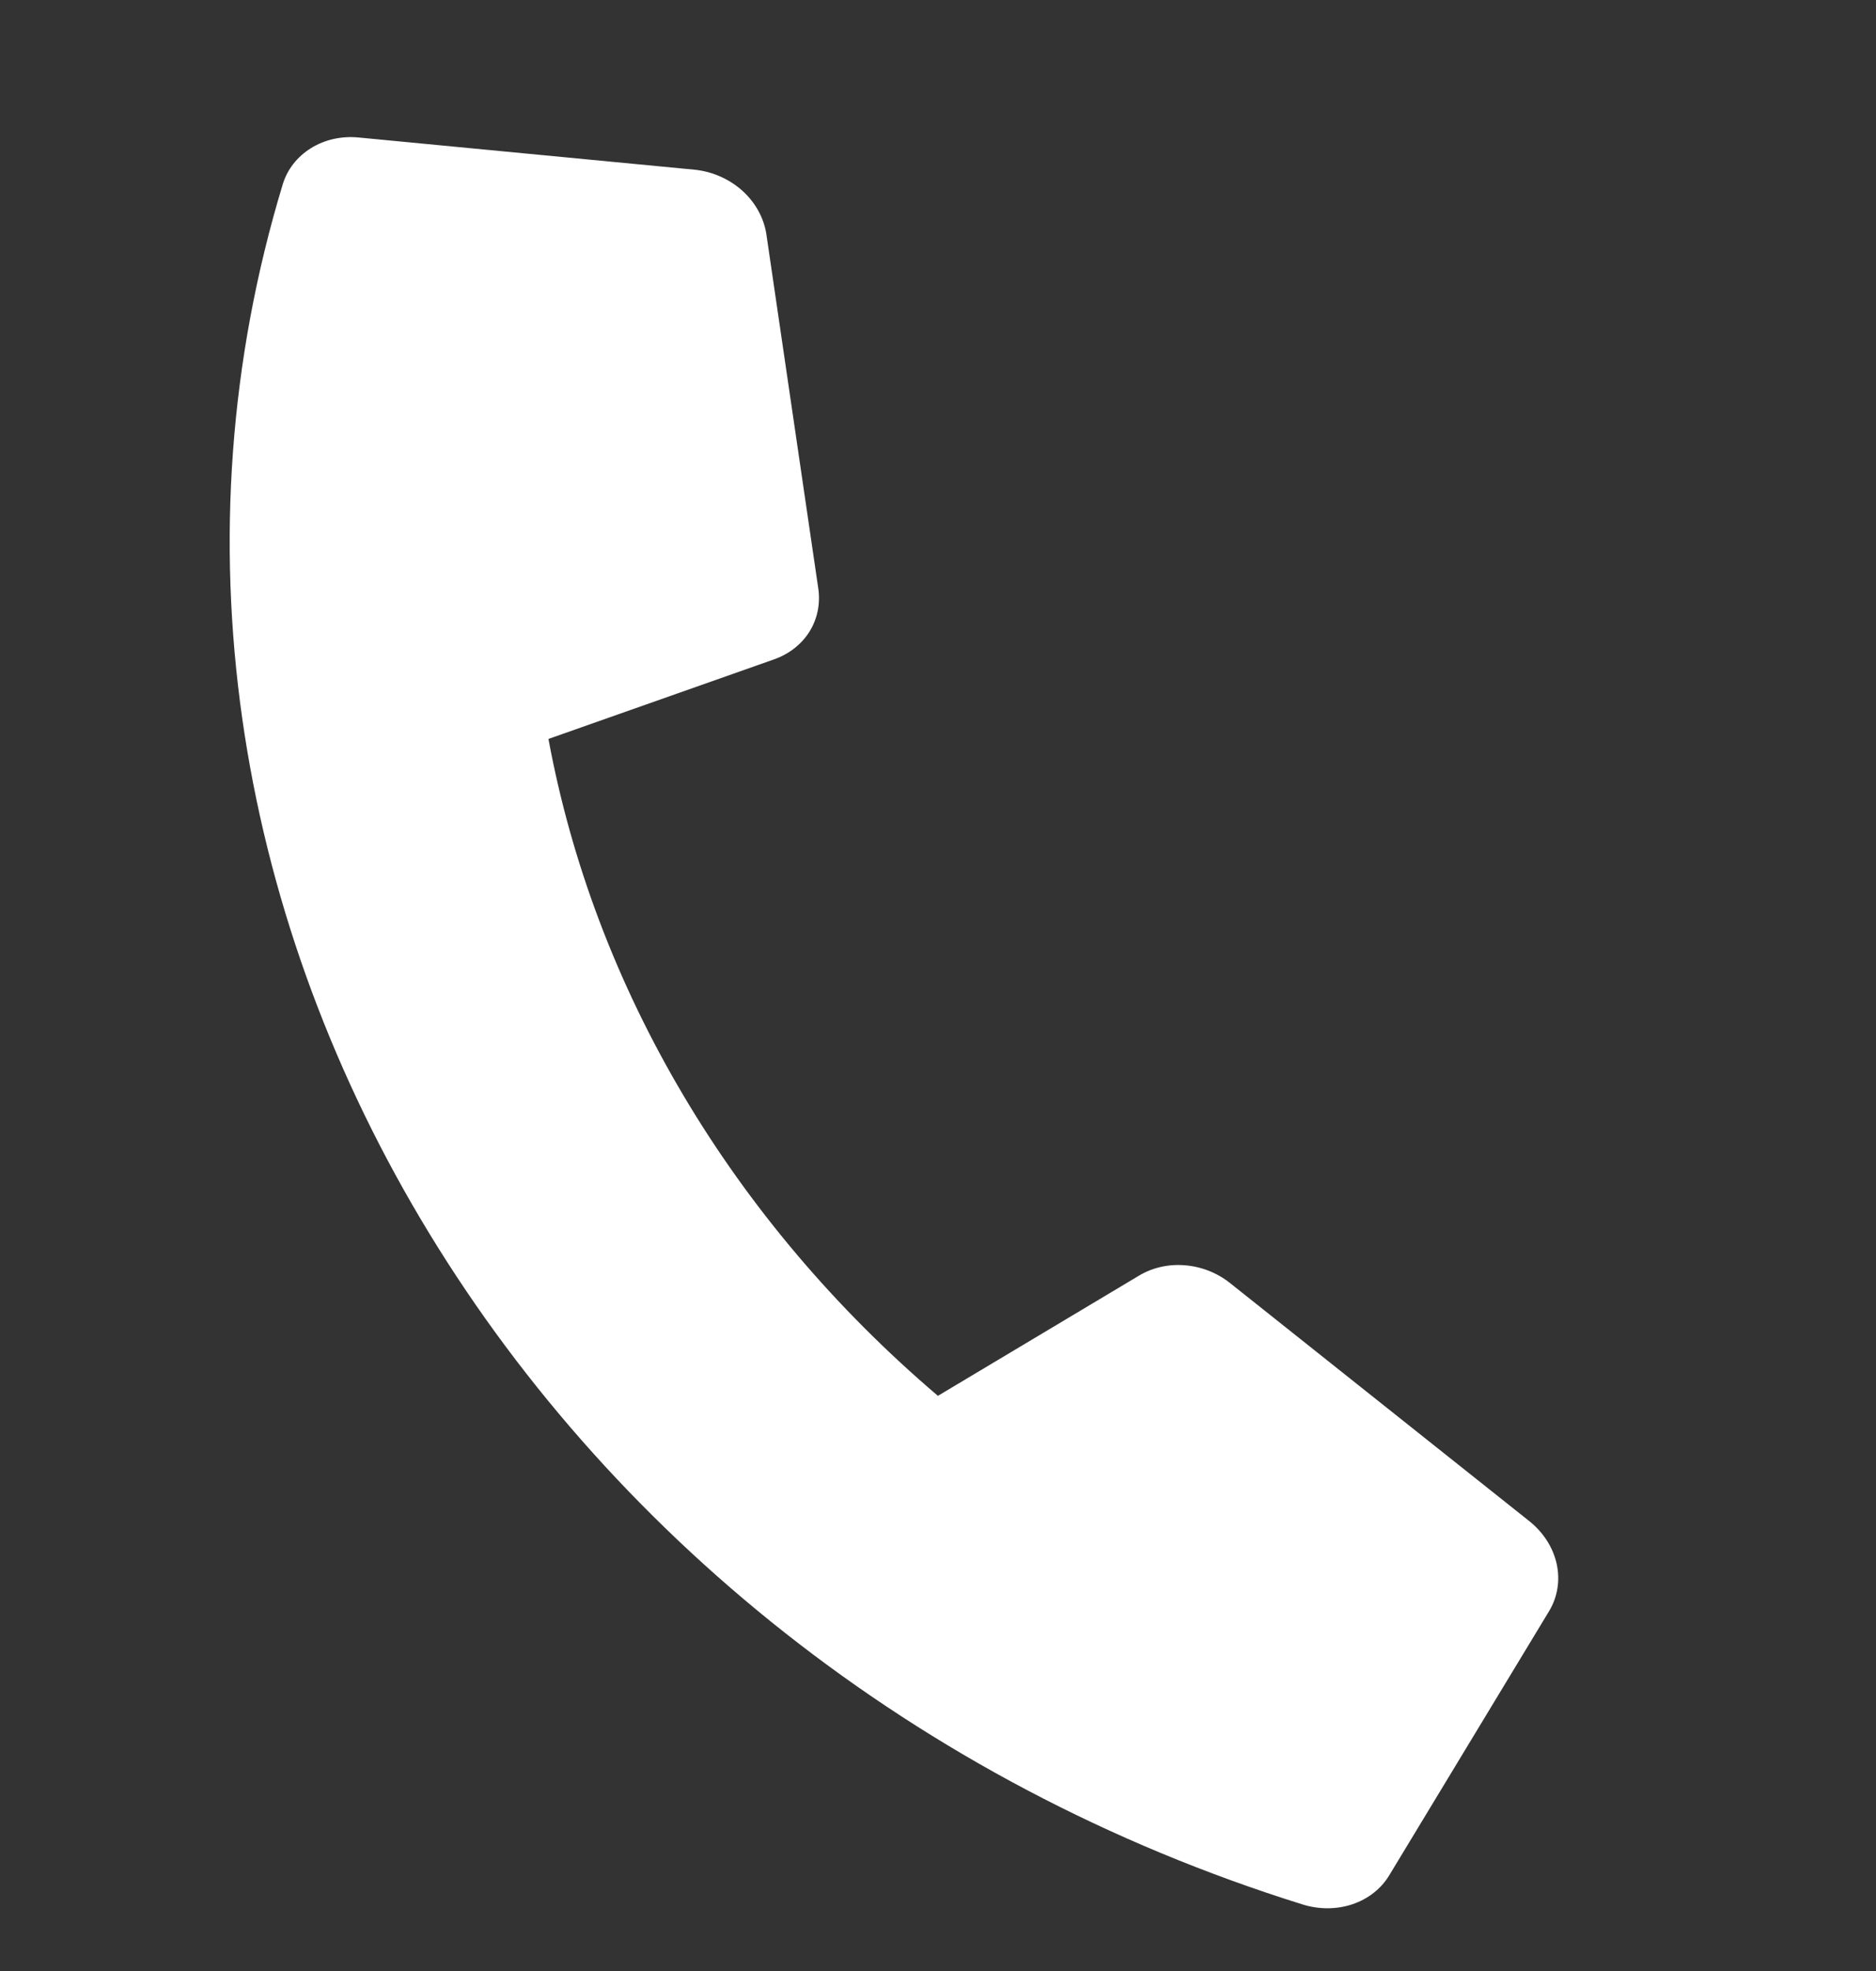 <svg width="20" height="21" viewBox="0 0 20 21" fill="none" xmlns="http://www.w3.org/2000/svg">
<rect x="0" y="0" width="20" height="21" fill="#333333" stroke="none"/>
<g clip-path="url(#clip0_2007_1861)">
<path d="M16.309 16.211L13.113 13.67C12.976 13.561 12.808 13.495 12.633 13.481C12.459 13.466 12.288 13.505 12.145 13.59L9.999 14.872C7.807 13.007 6.339 10.533 5.847 7.873L8.25 7.026C8.41 6.97 8.543 6.867 8.629 6.731C8.714 6.595 8.747 6.434 8.724 6.272L8.17 2.494C8.143 2.32 8.052 2.156 7.913 2.031C7.773 1.906 7.593 1.827 7.404 1.808L3.824 1.465C3.642 1.447 3.463 1.487 3.316 1.578C3.169 1.669 3.062 1.805 3.014 1.965C0.724 9.508 5.6 17.707 13.887 20.291C14.063 20.346 14.25 20.345 14.418 20.289C14.586 20.232 14.724 20.124 14.811 19.98L16.516 17.164C16.605 17.015 16.634 16.838 16.596 16.664C16.558 16.49 16.456 16.33 16.309 16.211Z" fill="white"/>
</g>
<defs>
<clipPath id="clip0_2007_1861">
<rect width="19" height="21" fill="white" transform="translate(0.5)"/>
</clipPath>
</defs>
</svg>
